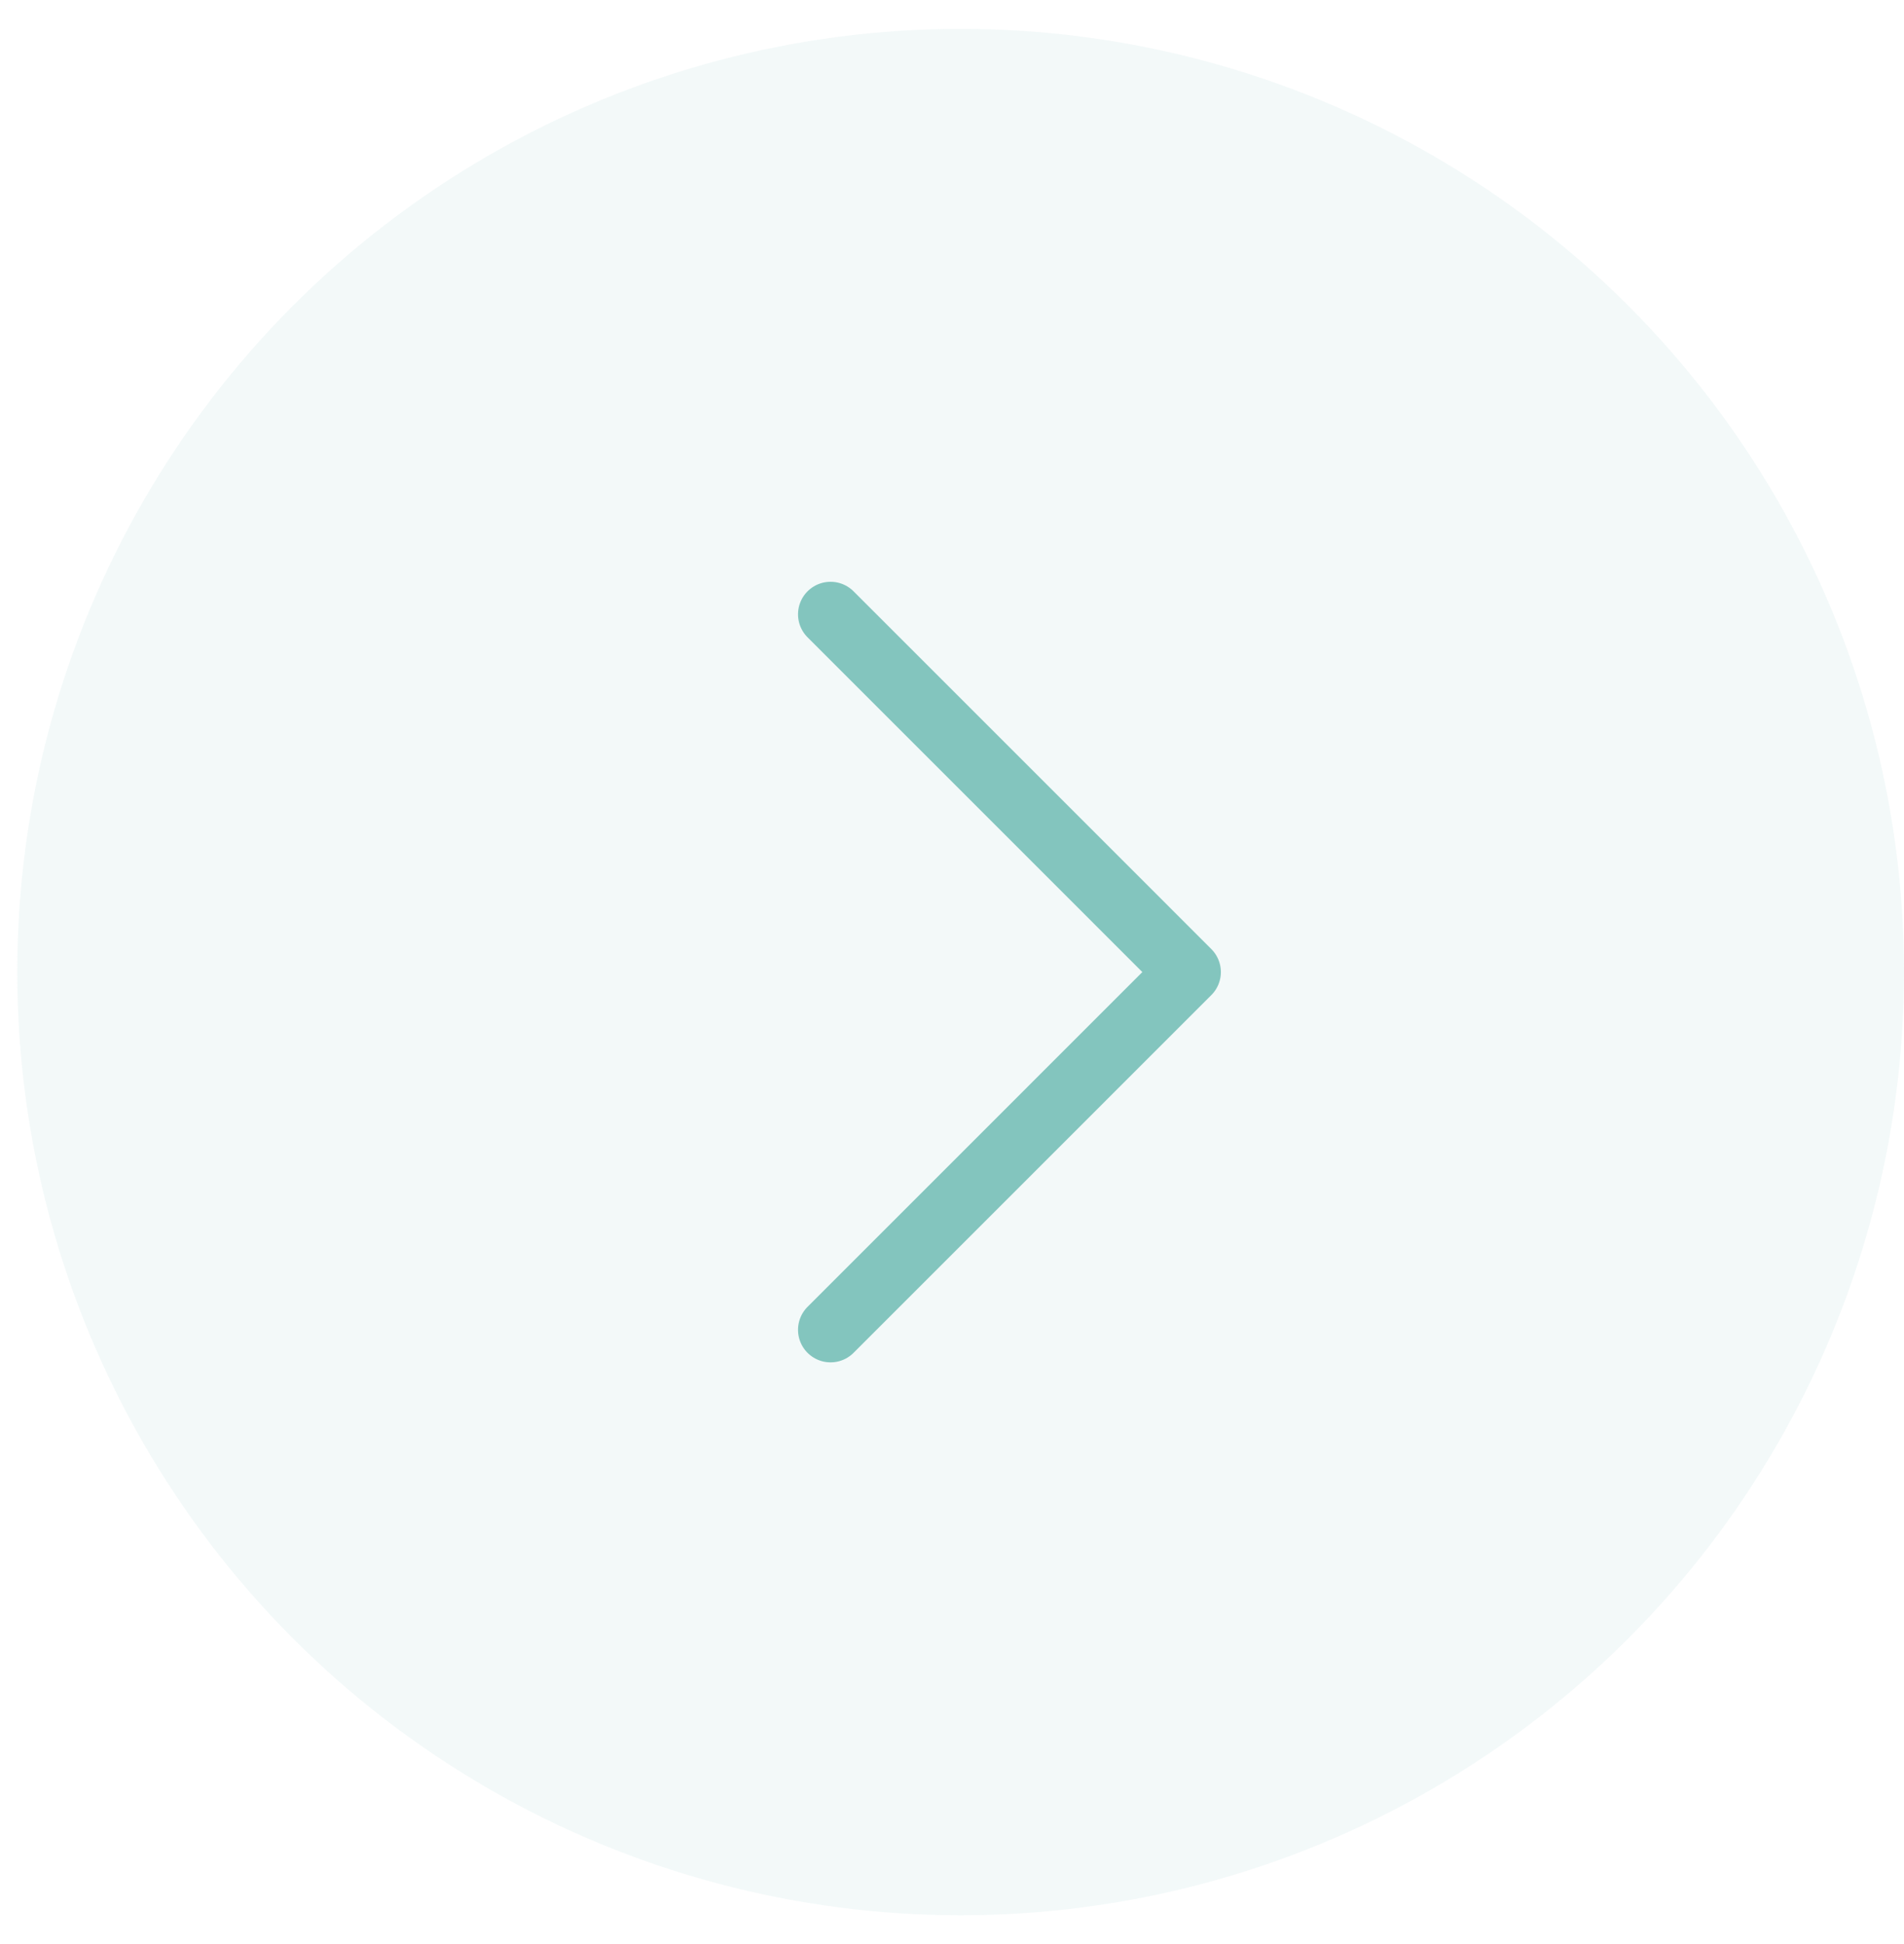 <svg width="47" height="48" viewBox="0 0 47 48" fill="none" xmlns="http://www.w3.org/2000/svg">
<circle opacity="0.1" cx="23.287" cy="23.287" r="23.287" transform="matrix(-1 0 0 1 47 0.713)" fill="#83C5BE"/>
<path d="M20.502 32.833L29.334 24L20.502 15.167" stroke="#83C5BE" stroke-width="1.606" stroke-linecap="round" stroke-linejoin="round"/>
</svg>
